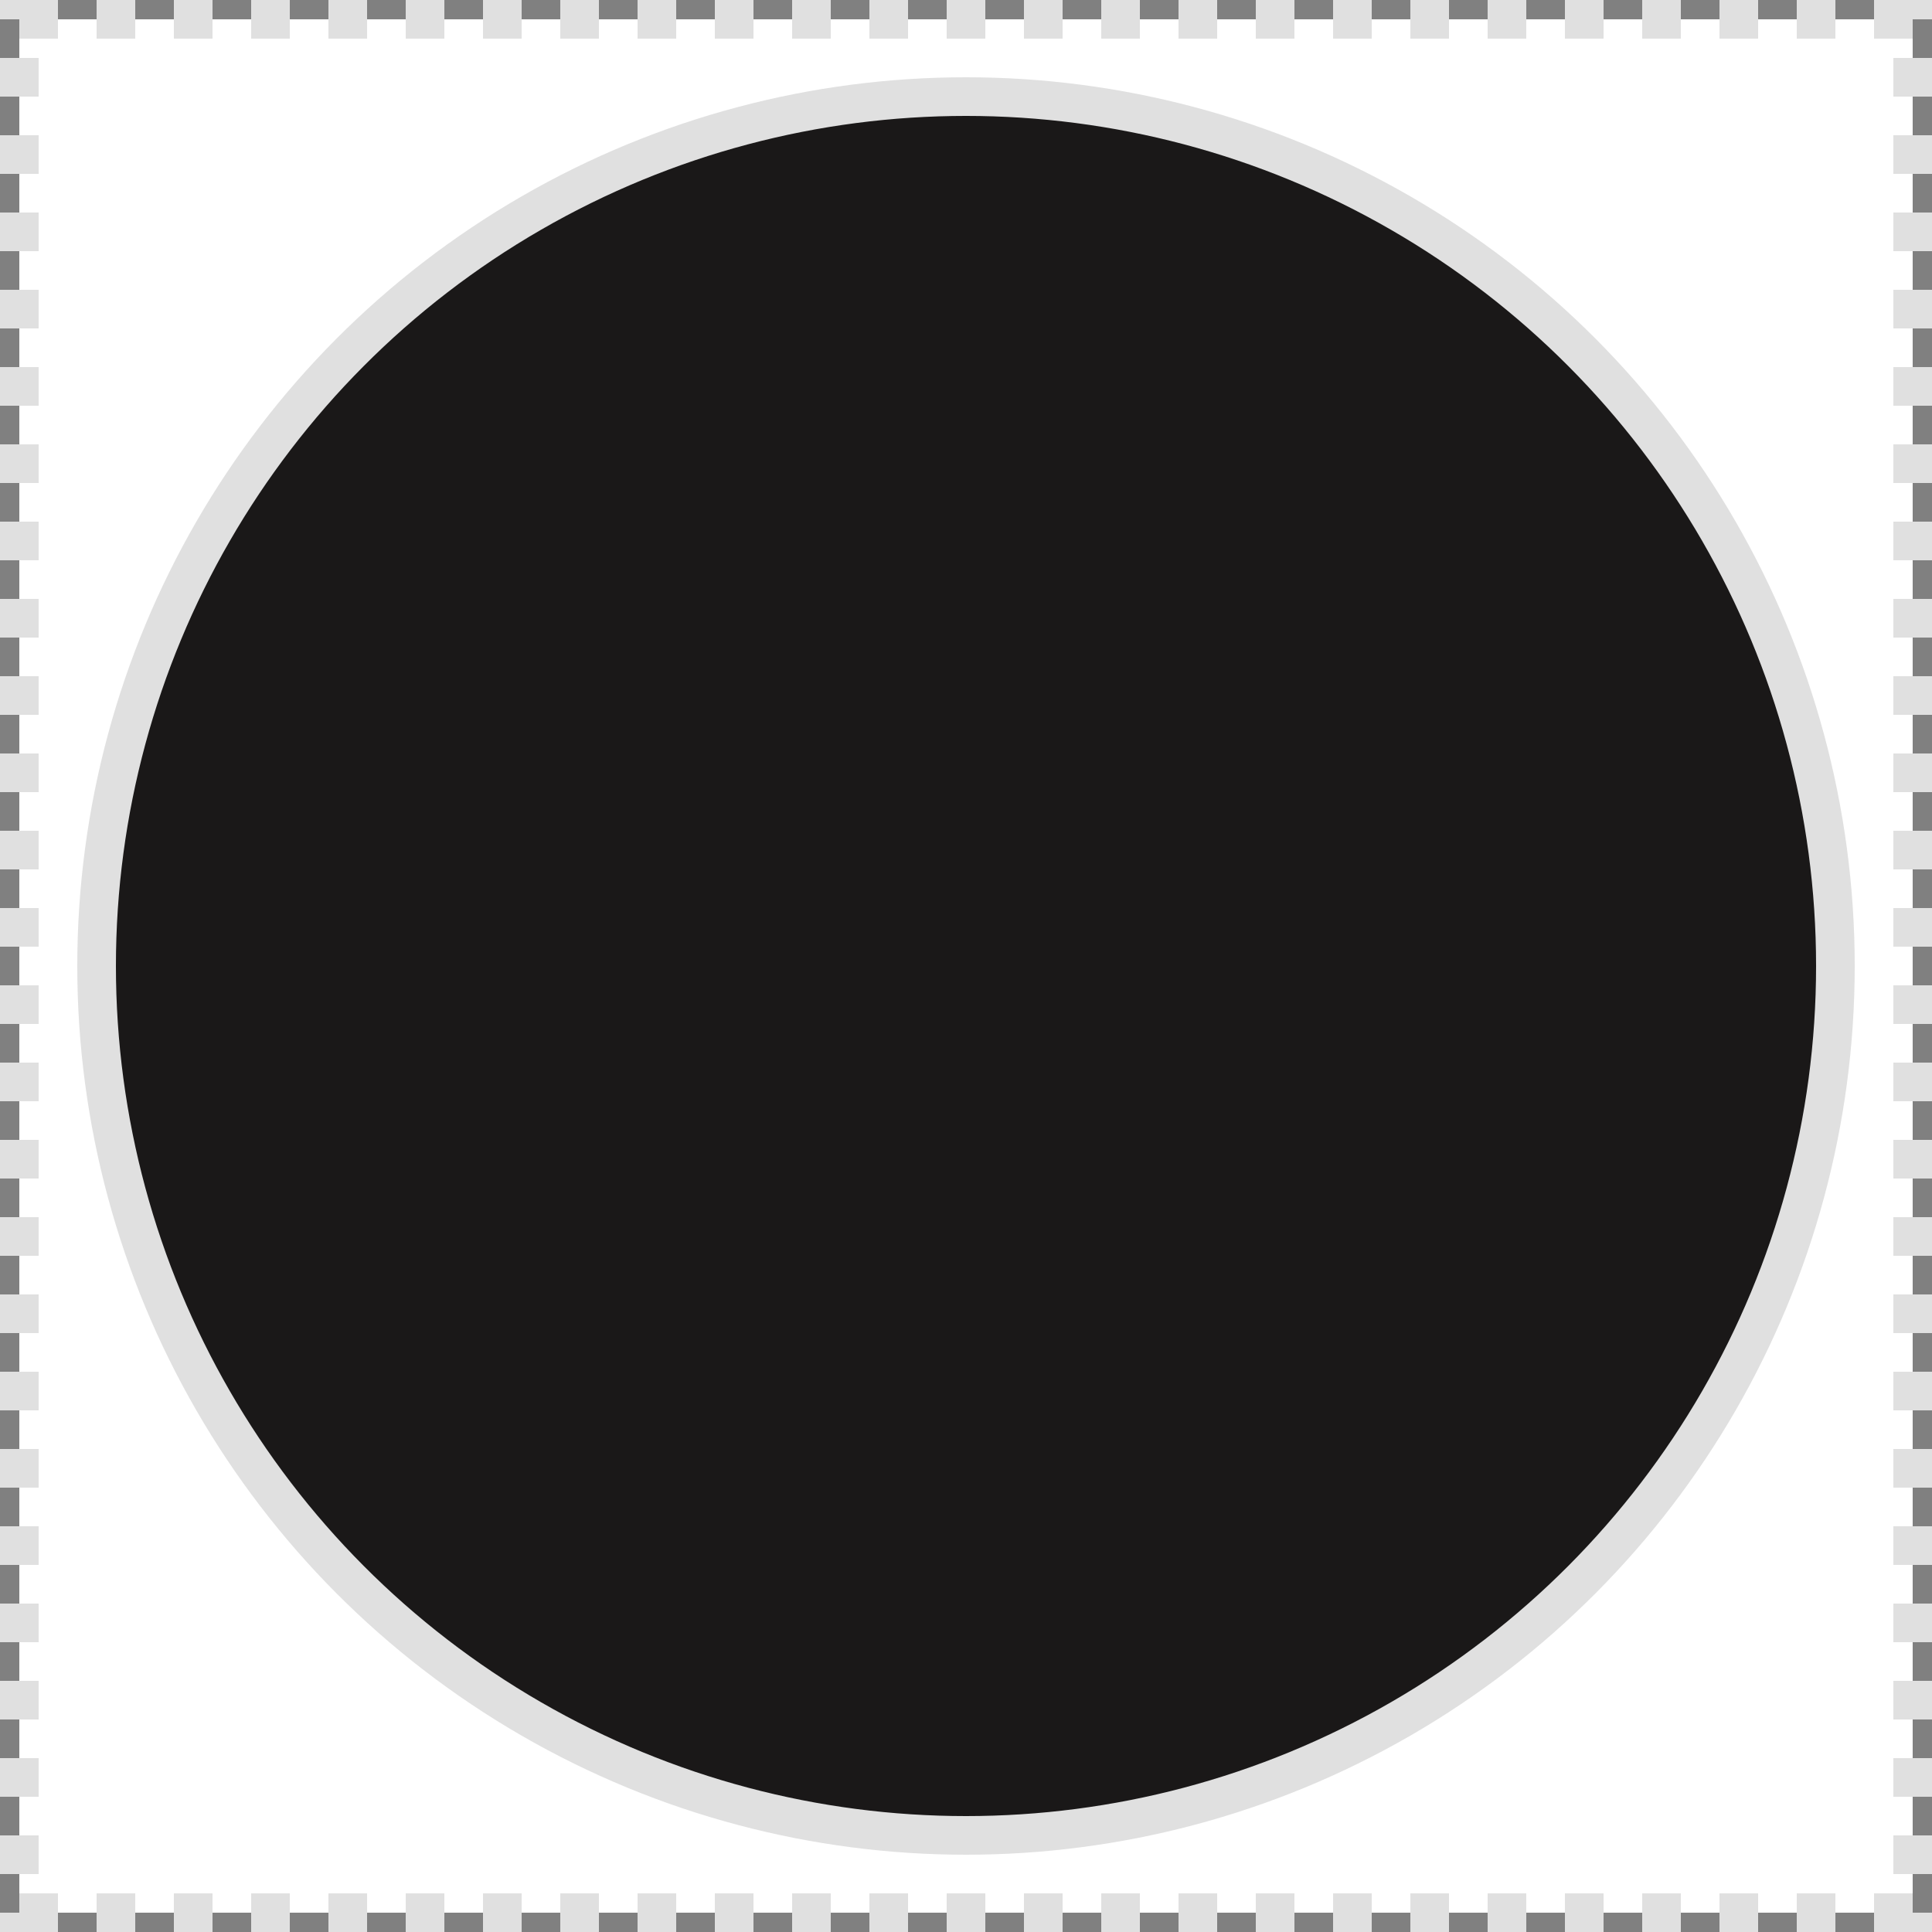 <?xml version="1.0" encoding="UTF-8"?> <svg xmlns="http://www.w3.org/2000/svg" width="50" height="50" viewBox="0 0 50 50" fill="none"><rect x="0" y="0" width="50" height="50" fill="#808080" stroke="none"/><rect x="0.5" y="0.5" width="49" height="49" fill="white" stroke="#E0E0E0" stroke-dasharray="1 1"></rect><circle cx="25" cy="25" r="22.5" fill="#1A1818" stroke="#E0E0E0"></circle></svg> 